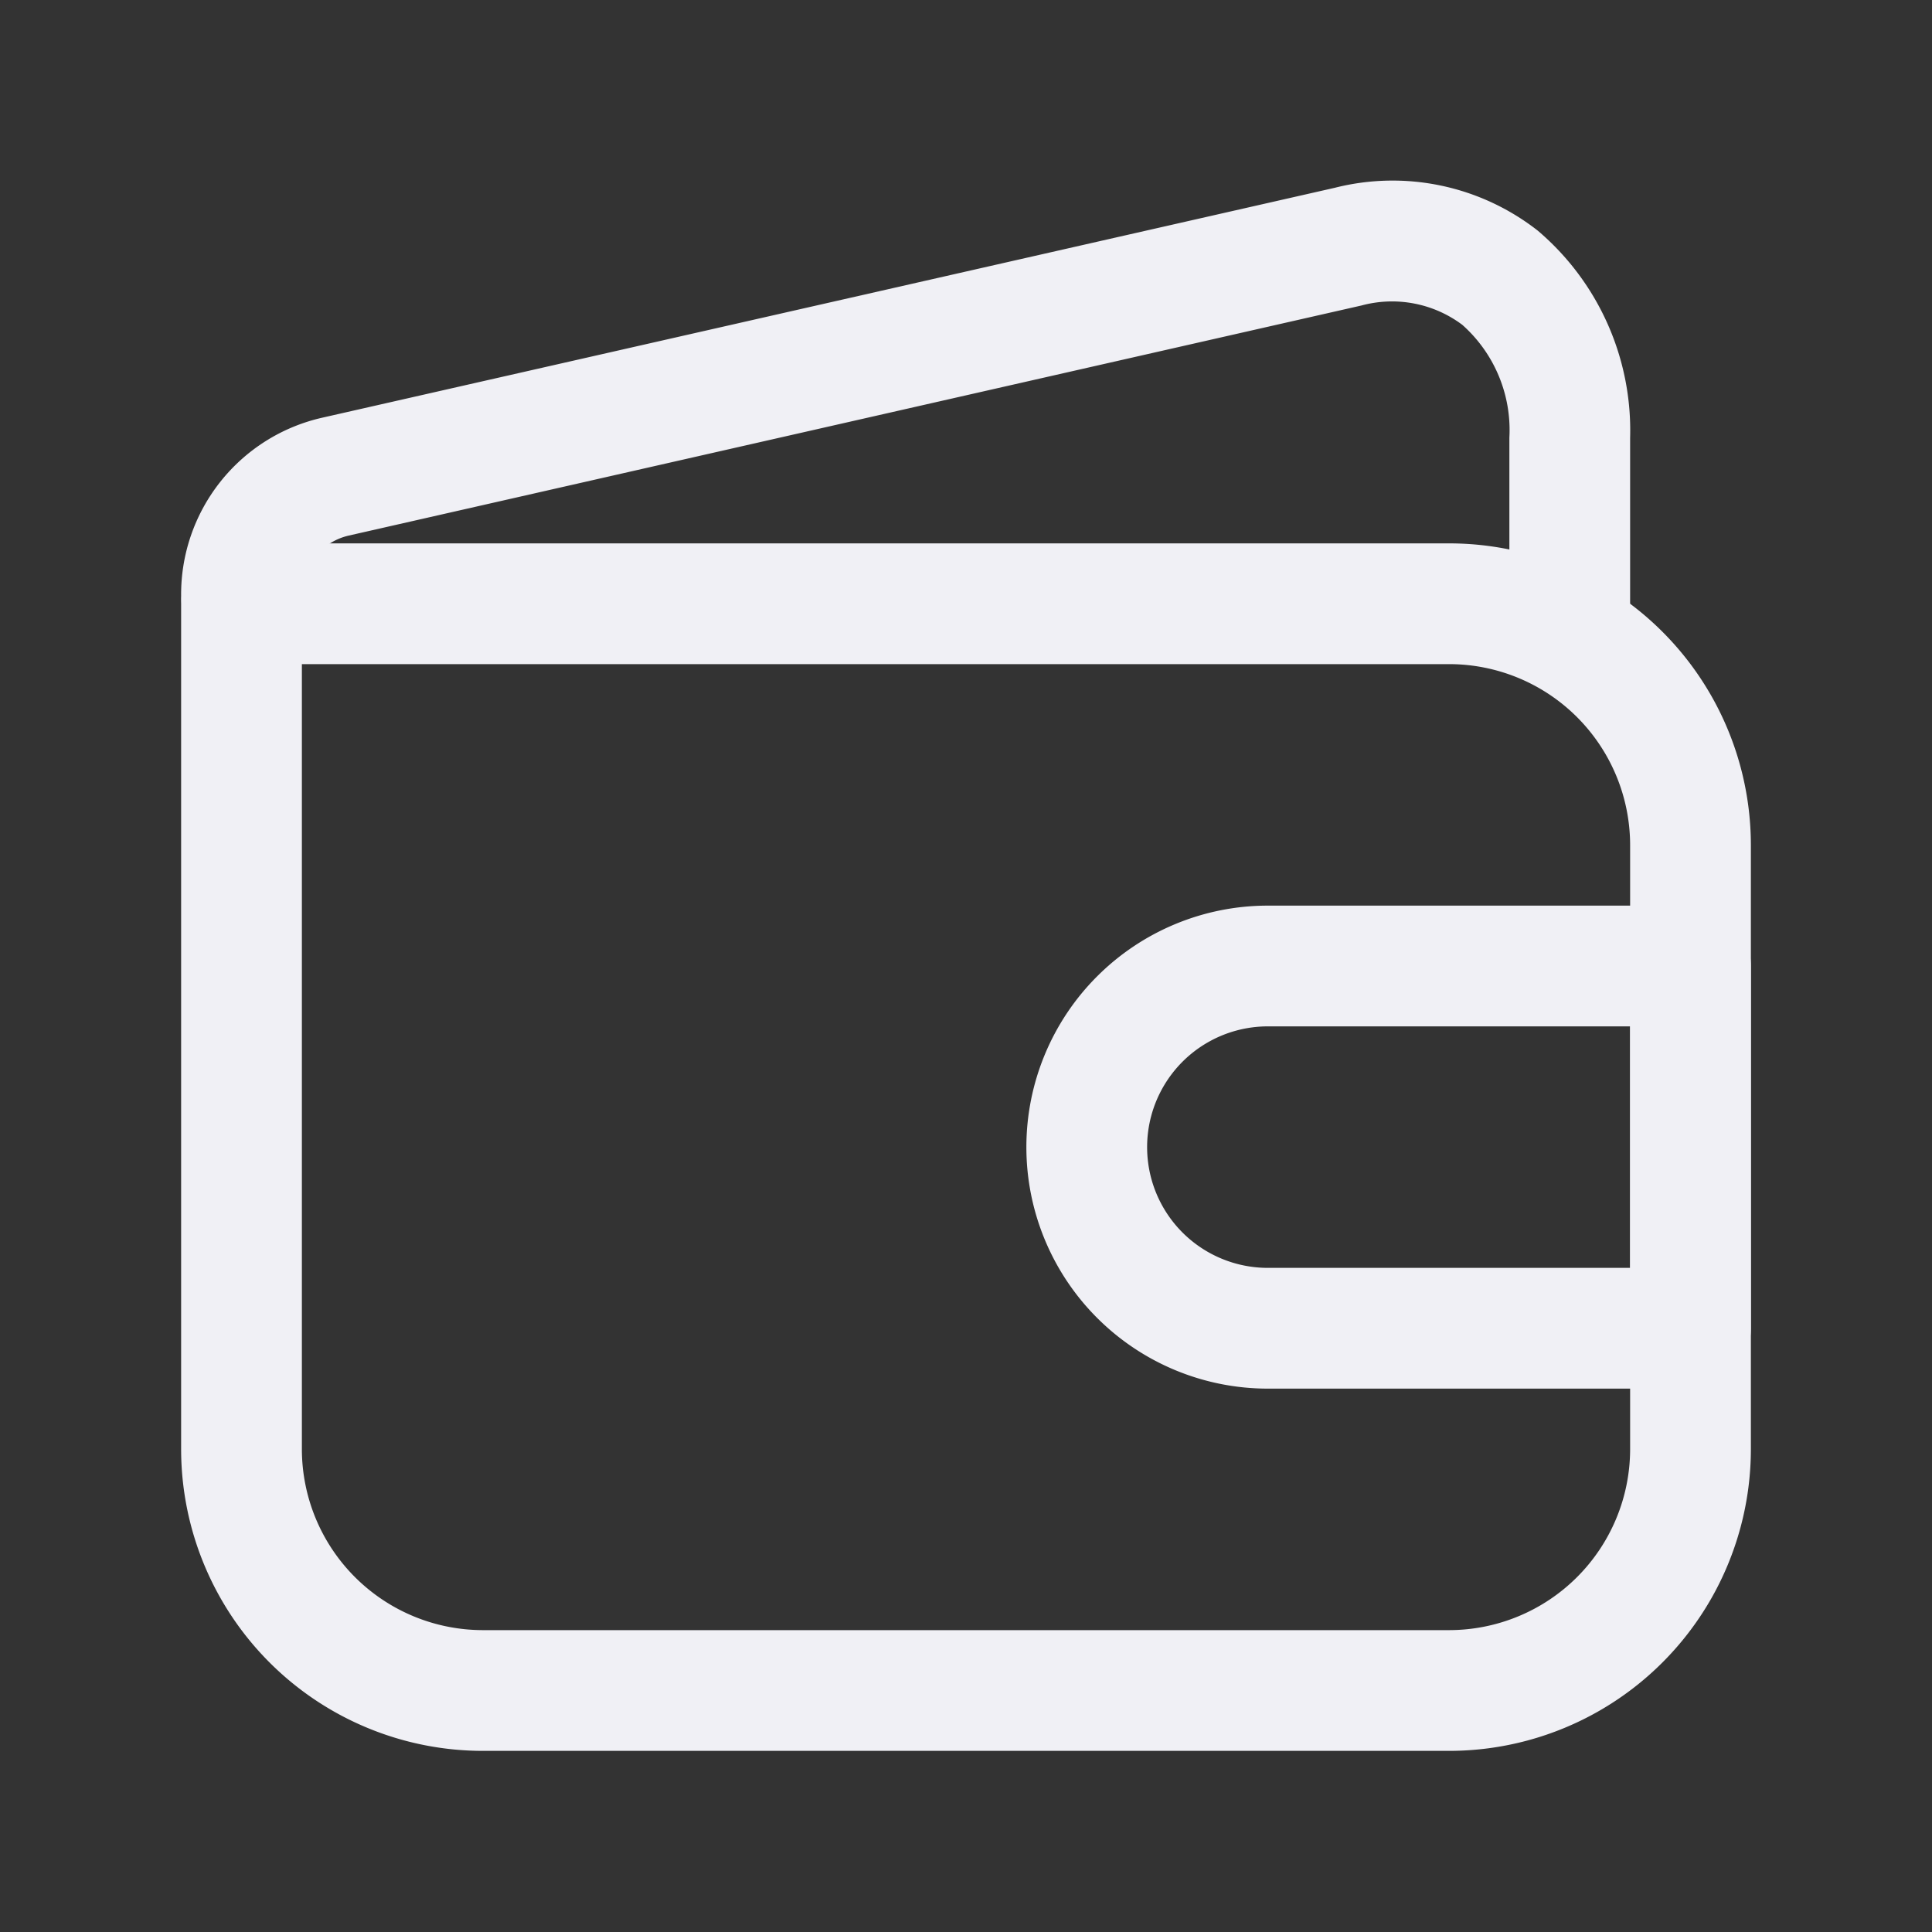<?xml version="1.0" encoding="UTF-8"?> <svg xmlns="http://www.w3.org/2000/svg" viewBox="0 0 32 32"><rect x="0" y="0" width="32" height="32" fill="#333333" stroke="none"/><g fill="#f0f0f5" data-name="Layer 2"><path d="M24 29H8a5 5 0 0 1-5-5V10a1 1 0 0 1 1-1h20a5 5 0 0 1 5 5v10a5 5 0 0 1-5 5M5 11v13a3 3 0 0 0 3 3h16a3 3 0 0 0 3-3V14a3 3 0 0 0-3-3Z"></path><path d="M26 11a1 1 0 0 1-1-1V7.25a2.33 2.33 0 0 0-.78-1.87 1.94 1.94 0 0 0-1.67-.32L5.78 8.87a1 1 0 0 0-.78 1 1 1 0 0 1-2 0 3 3 0 0 1 2.33-2.95l16.78-3.81a3.9 3.9 0 0 1 3.36.71A4.34 4.34 0 0 1 27 7.25V10a1 1 0 0 1-1 1M28 23h-7a4 4 0 0 1 0-8h7a1 1 0 0 1 1 1v6a1 1 0 0 1-1 1m-7-6a2 2 0 0 0 0 4h6v-4Z"></path></g><path d="M0 0h32v32H0z" style="fill:none"></path></svg> 